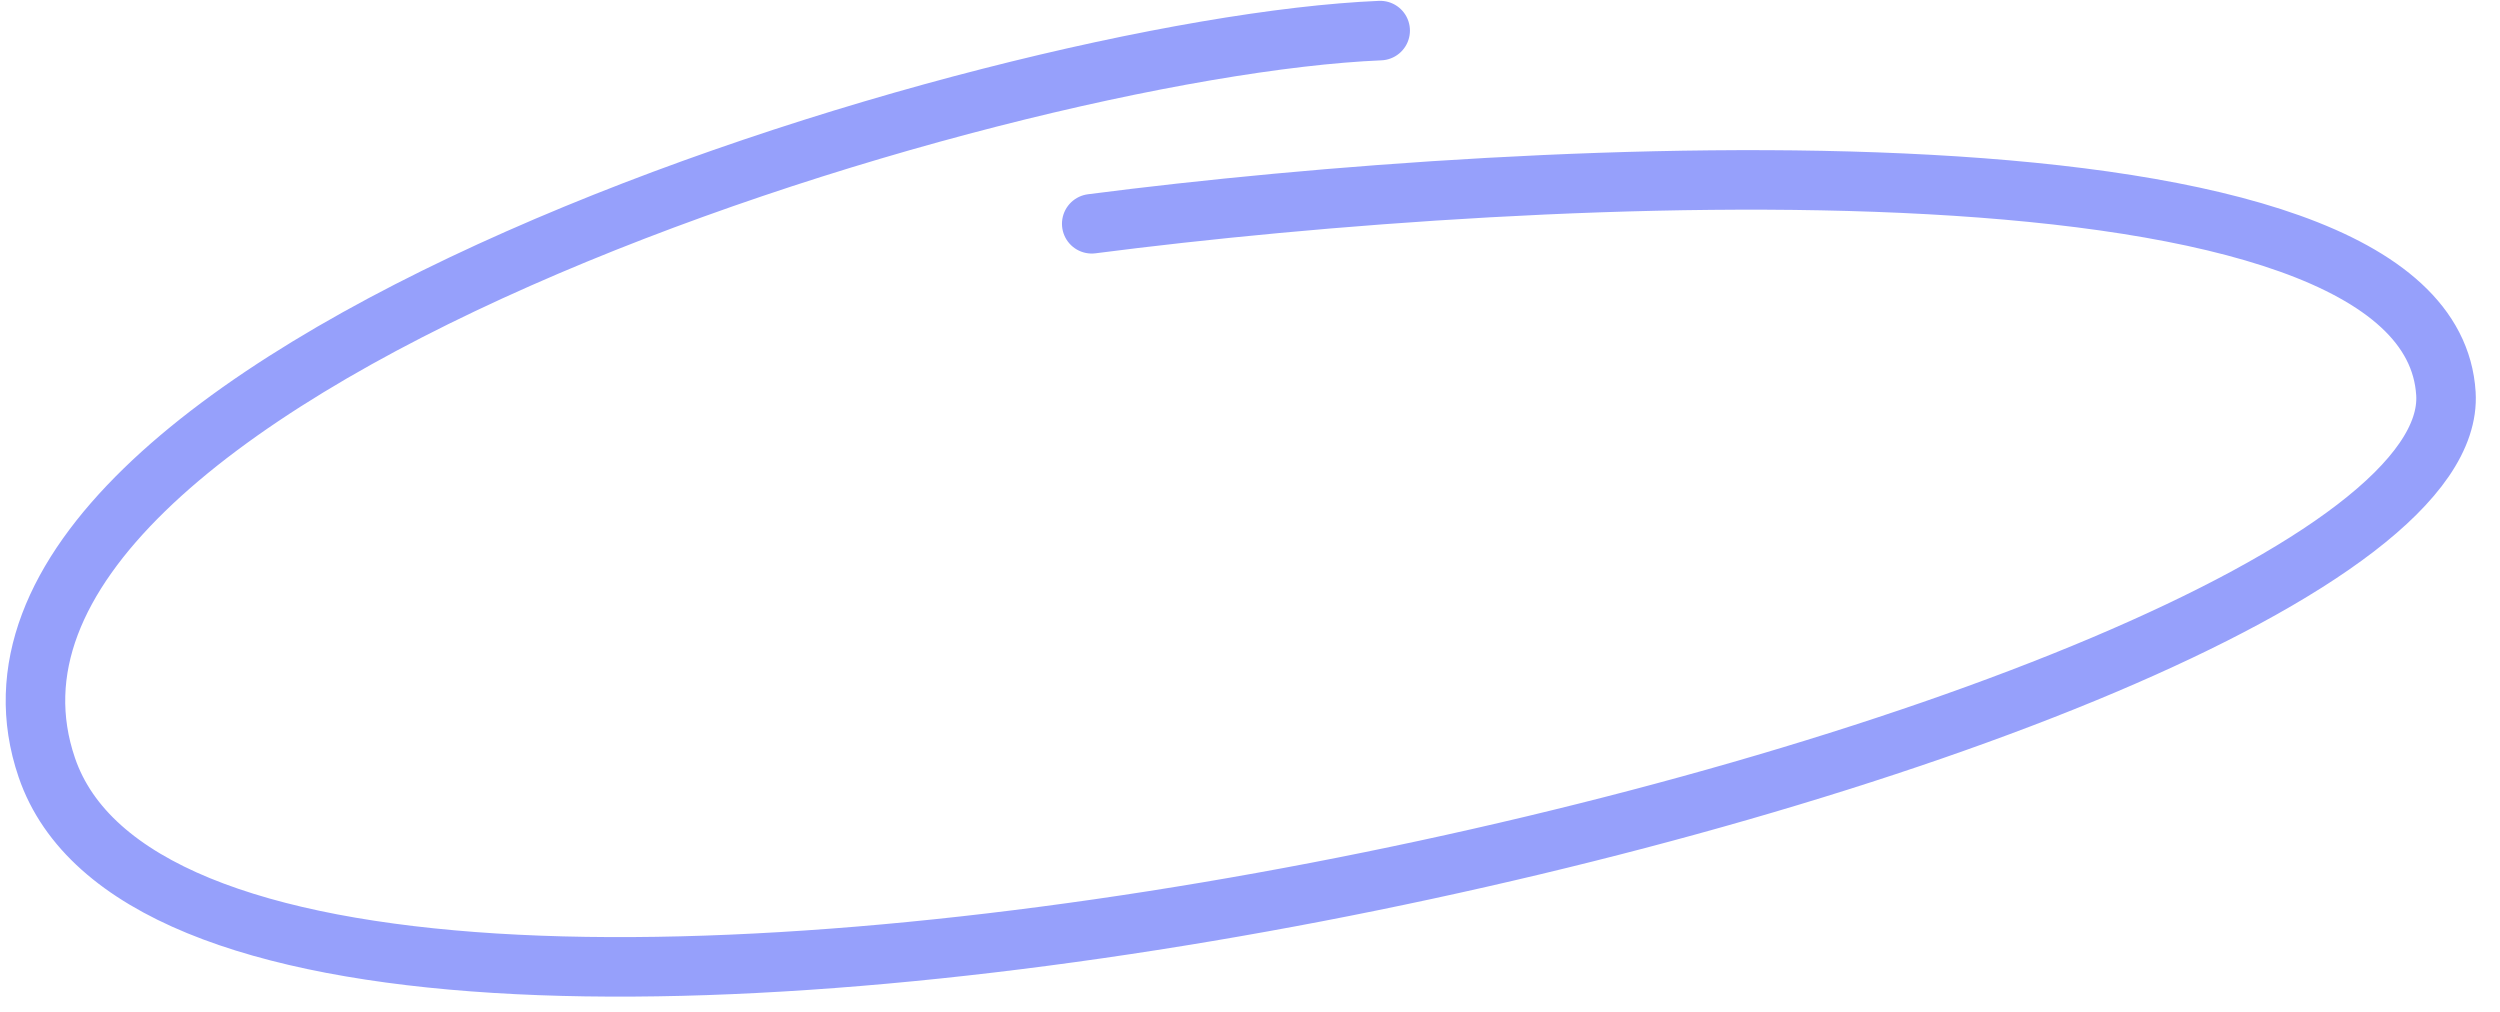 <svg width="84" height="34" viewBox="0 0 84 34" fill="none" xmlns="http://www.w3.org/2000/svg">
<path d="M46.374 1.028C33.356 1.577 -2.907 12.661 1.572 25.788C7.17 42.195 82.884 24.725 82.183 13.227C81.622 4.028 51.615 5.589 36.682 7.519" stroke="#96A0FB" stroke-width="2" stroke-linecap="round"/>
</svg>
